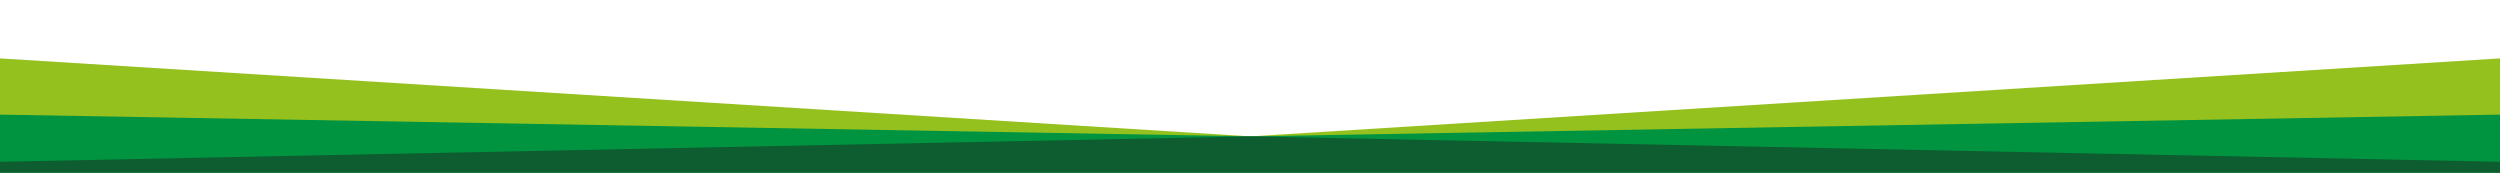 <svg preserveAspectRatio="none" viewBox="0 0 283.5 19.6" xmlns="http://www.w3.org/2000/svg"><path d="m0 19.578v-12.956l141.8 8.843 141.7-8.843v12.956z" fill="#95c11f"/><path d="m0 19.578v-6.581l141.8 2.468 141.7-2.468v6.581z" fill="#009440"/><path d="m0 19.578v-1.234l141.8-2.879 141.7 2.879v1.234z" fill="#0e5d30"/></svg>
